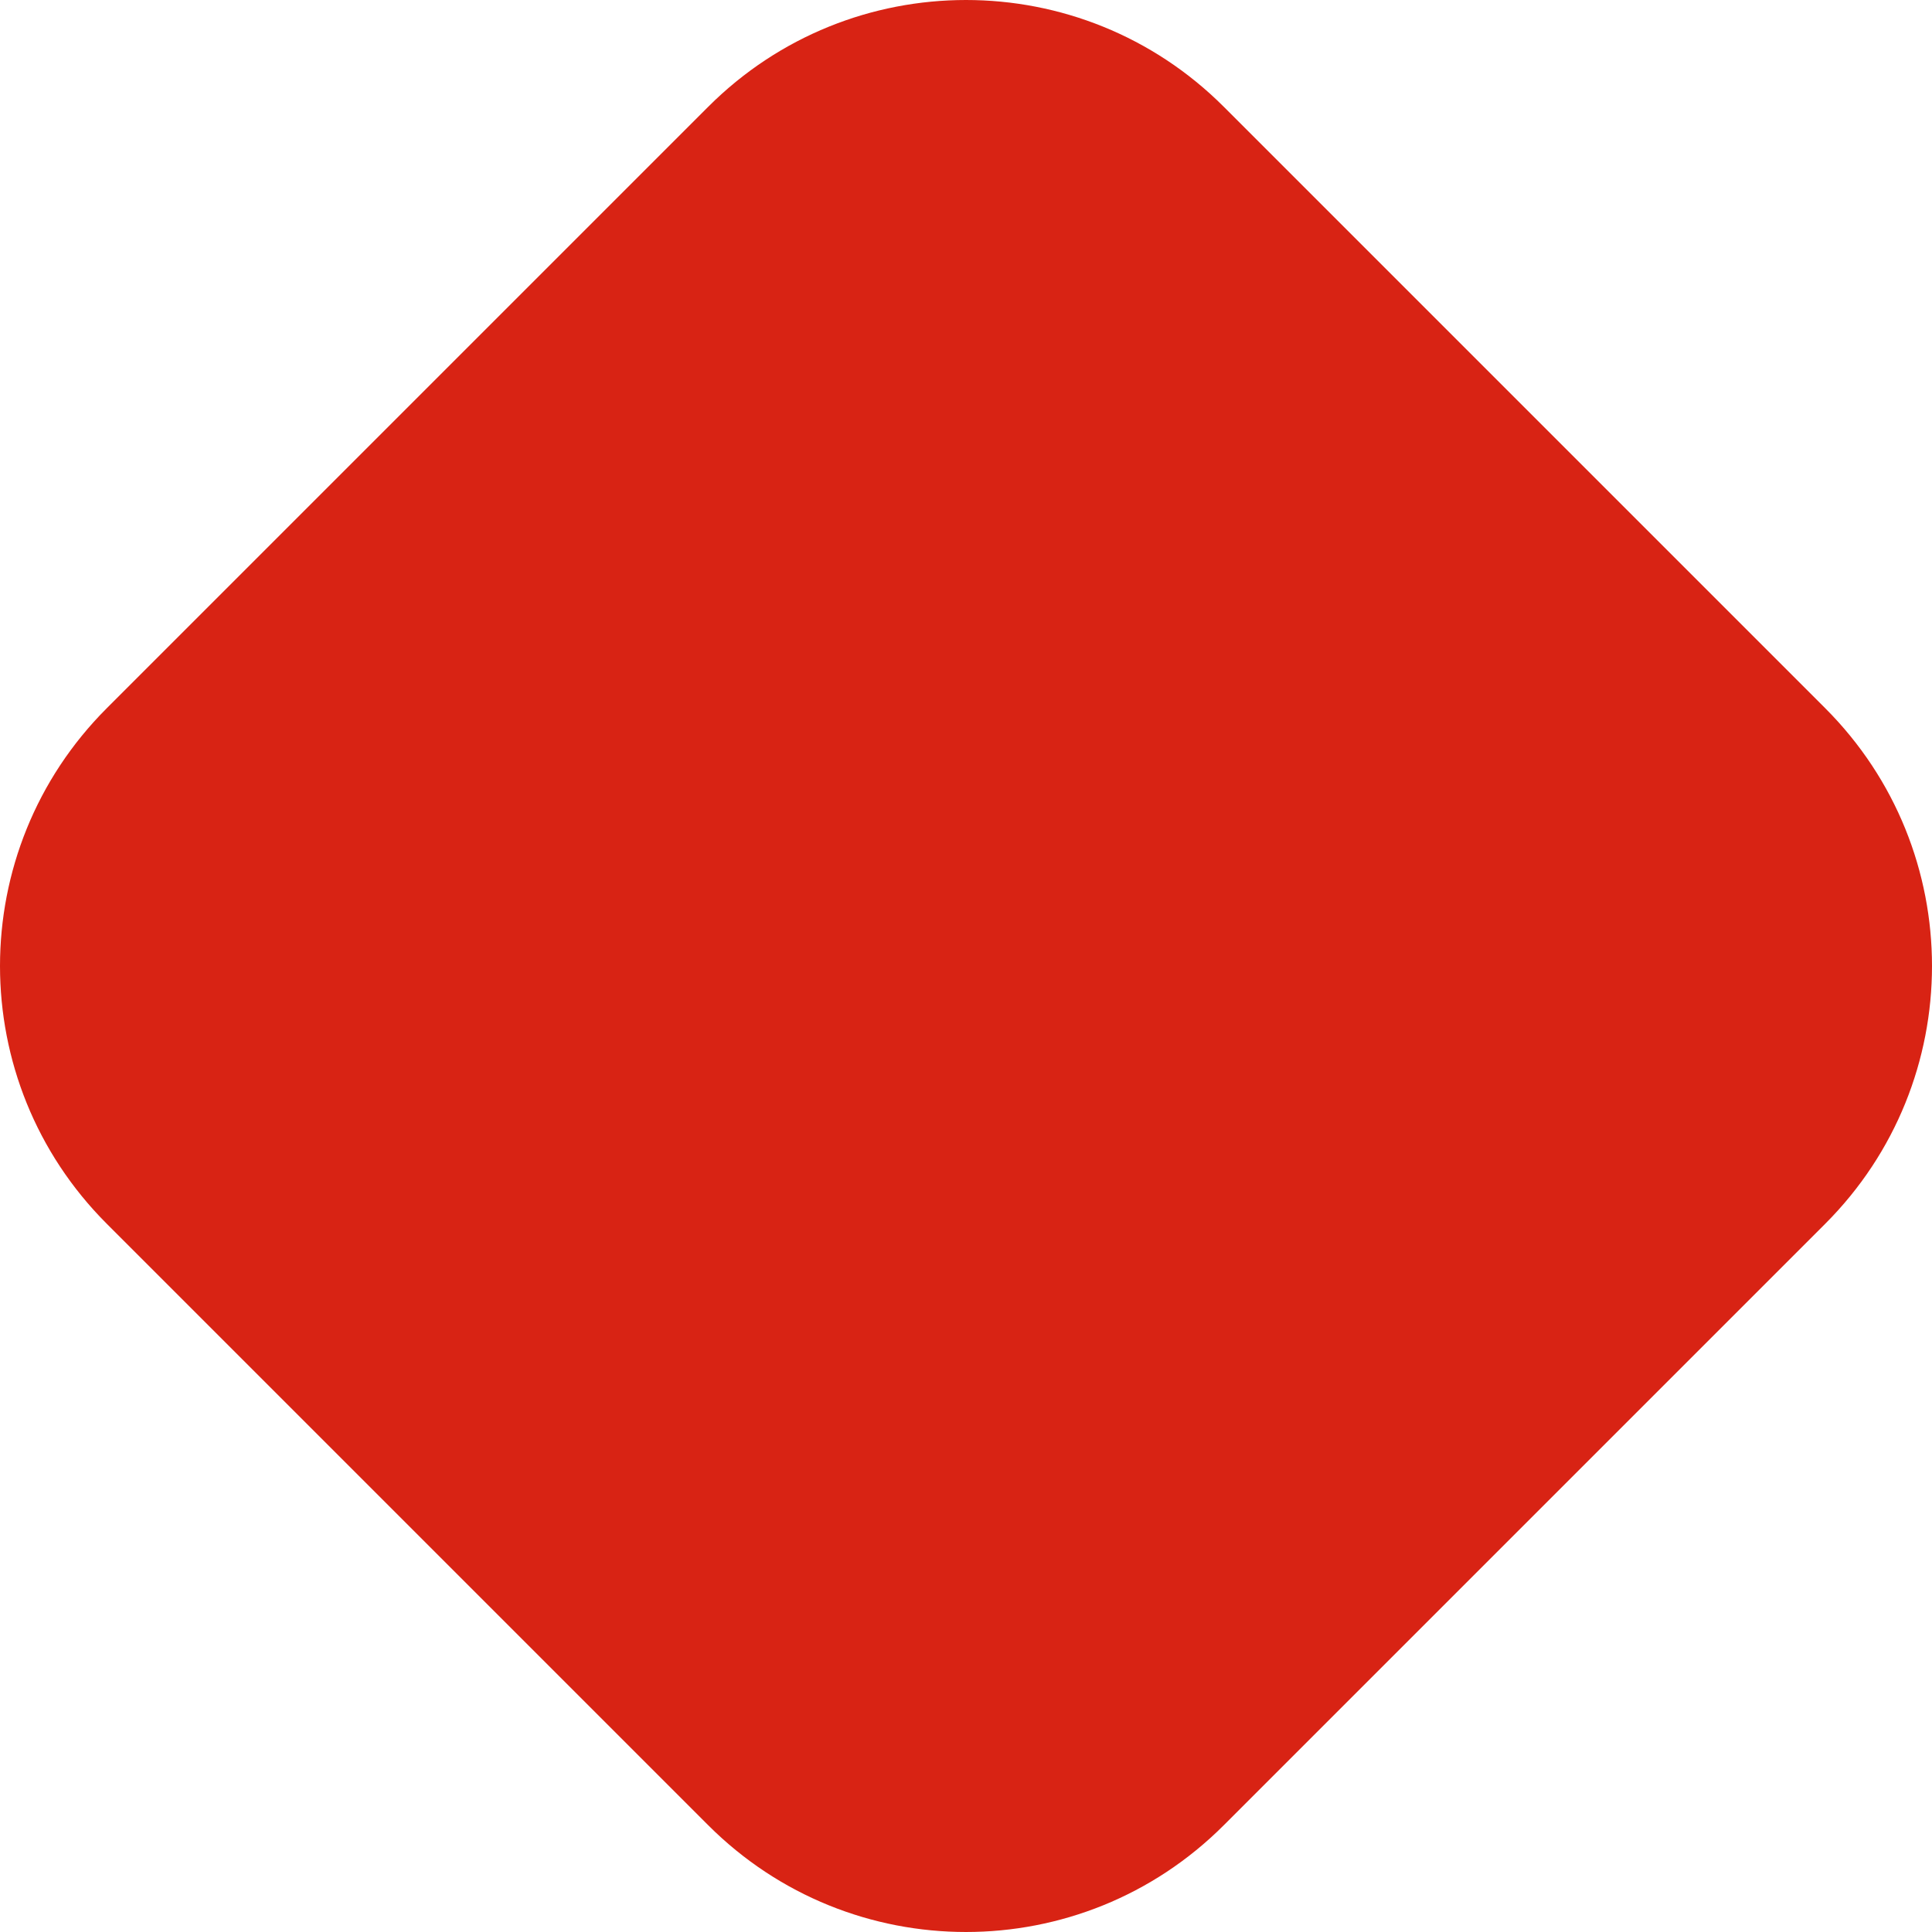 <svg width="180" height="180" viewBox="0 0 180 180" fill="none" xmlns="http://www.w3.org/2000/svg">
<g clip-path="url(#clip0_463_1007)">
<path d="M170.054 65.985L114.015 9.946C100.753 -3.315 79.247 -3.315 65.985 9.946L9.946 65.985C-3.315 79.247 -3.315 100.753 9.946 114.015L65.985 170.054C79.247 183.315 100.753 183.315 114.015 170.054L170.054 114.015C183.315 100.753 183.315 79.247 170.054 65.985Z" fill="#D82314"/>
</g>
<defs>
<clipPath id="clip0_463_1007">
<rect width="180" height="180" fill="white"/>
</clipPath>
</defs>
</svg>
